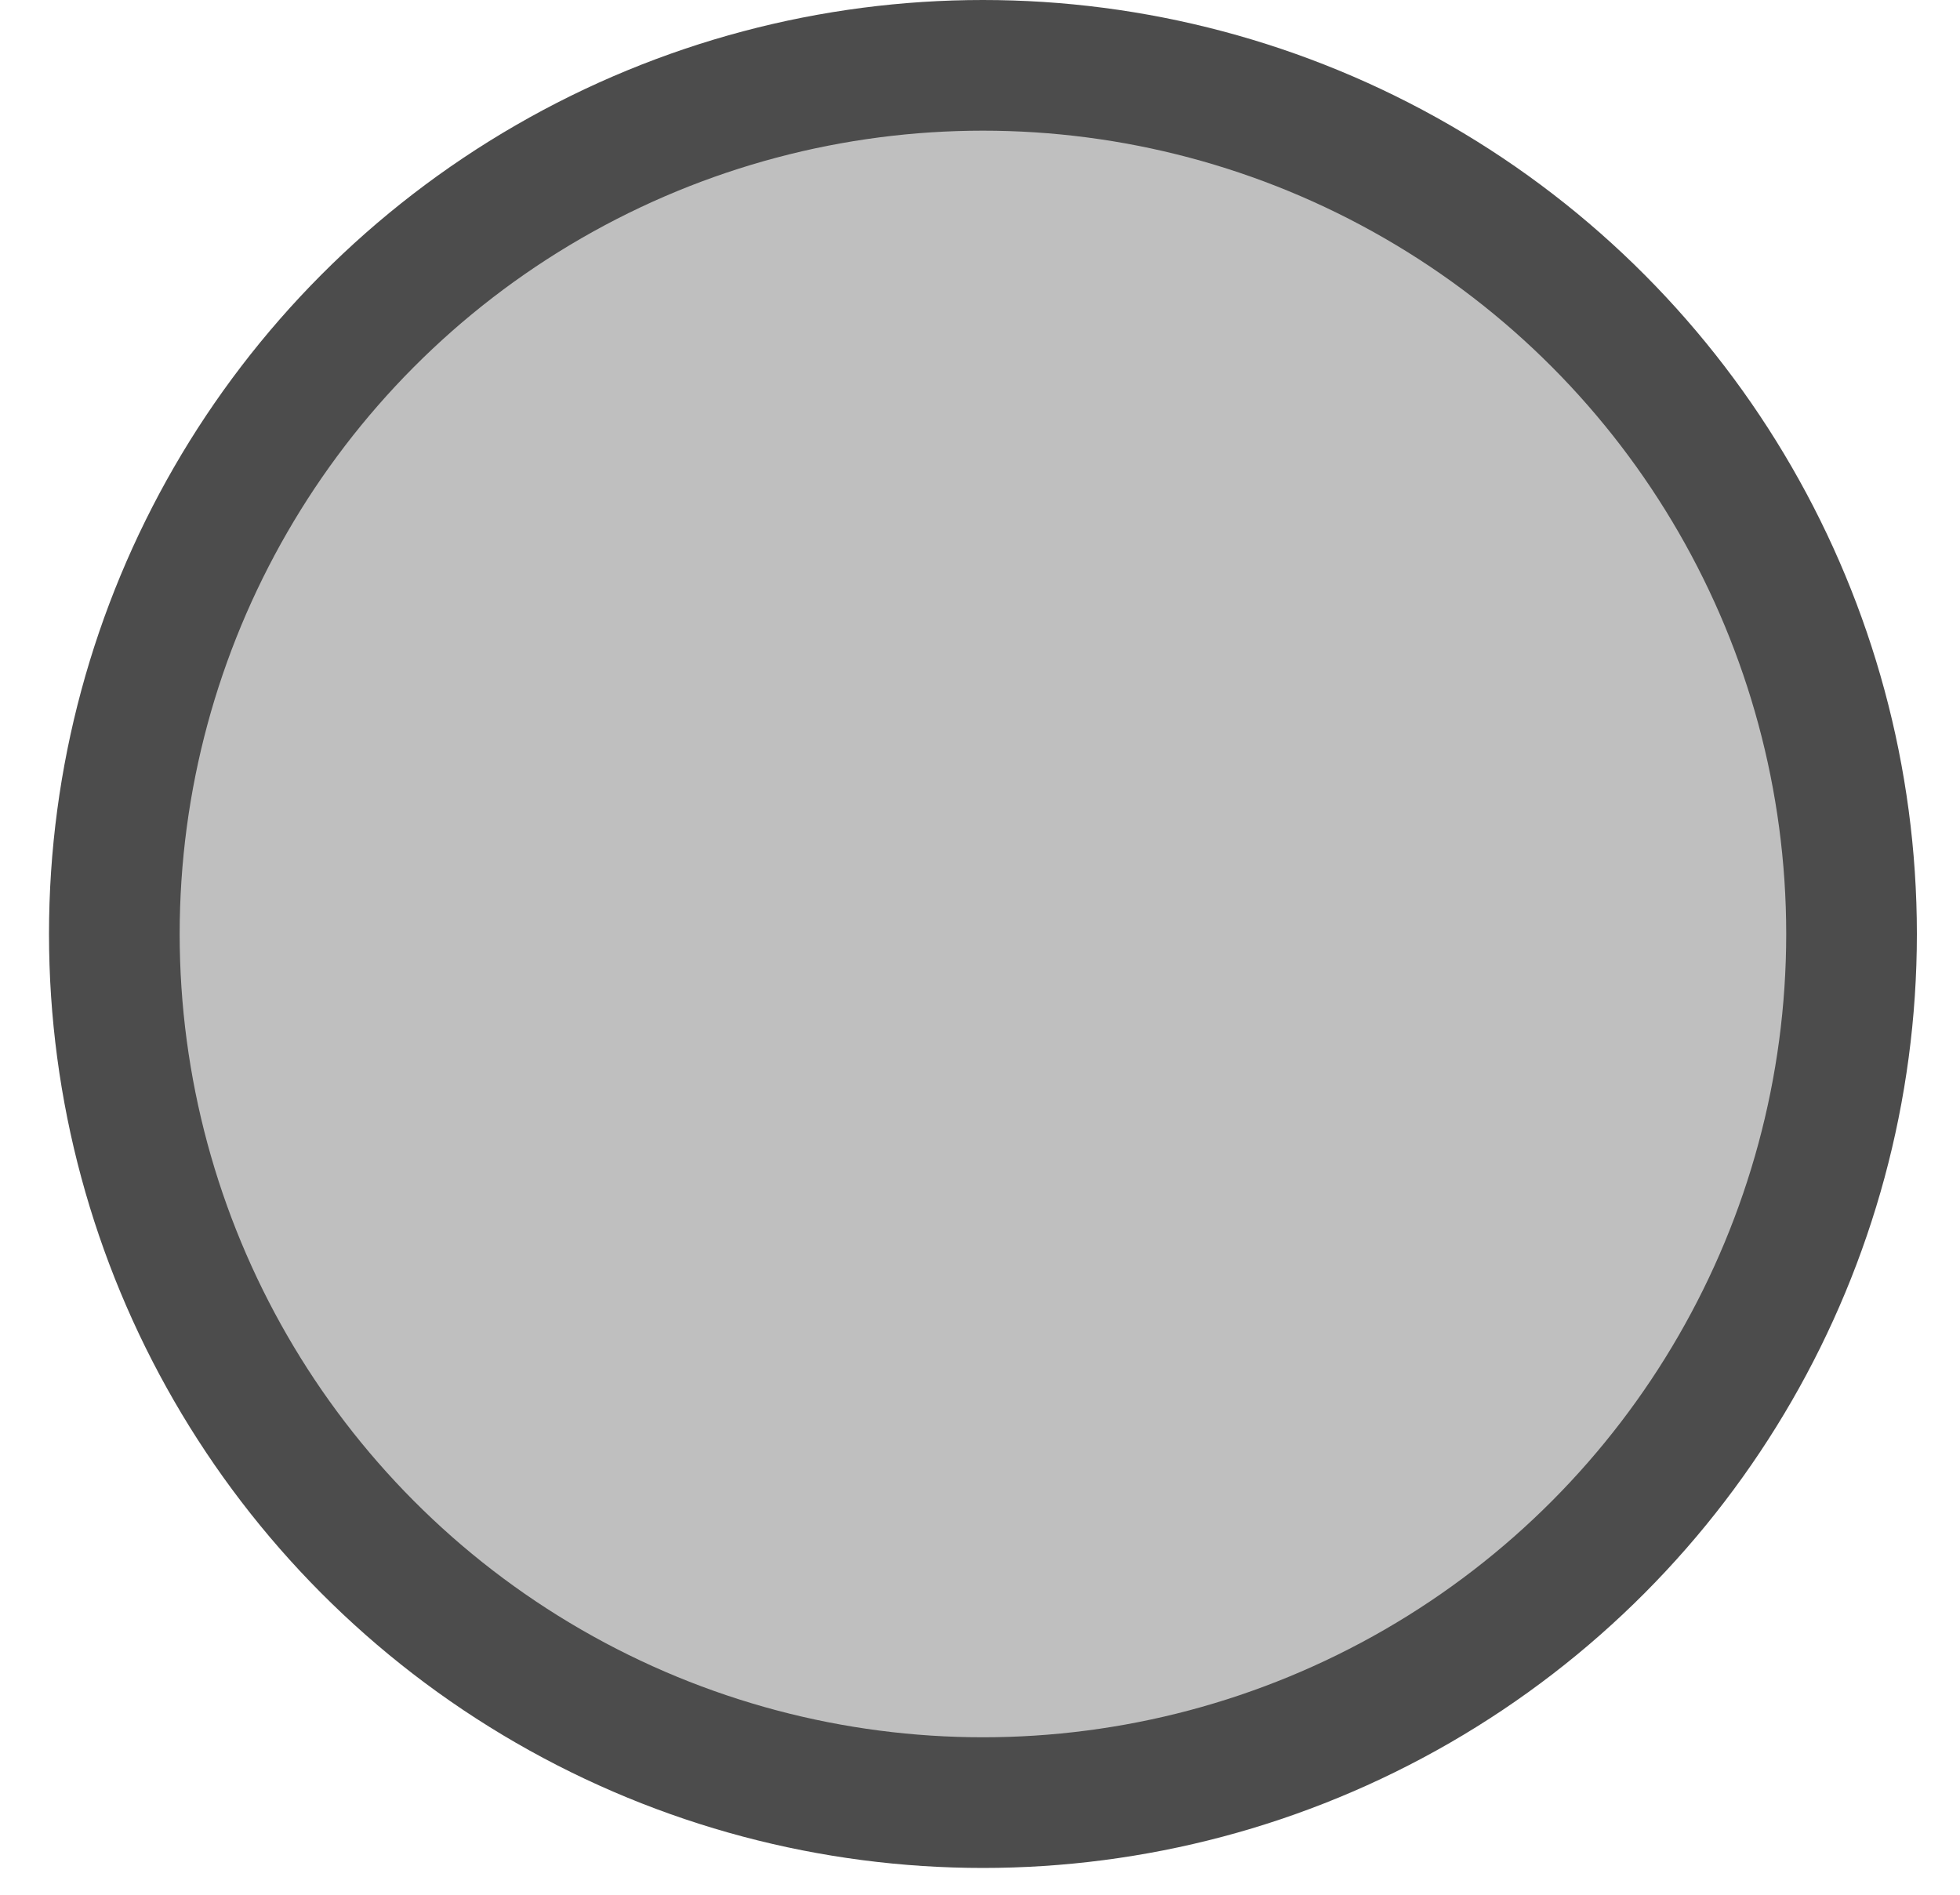 <?xml version="1.0" encoding="UTF-8"?>
<svg width="30px" height="29px" viewBox="0 0 30 29" version="1.1" xmlns="http://www.w3.org/2000/svg" xmlns:xlink="http://www.w3.org/1999/xlink">
    <title>profilePinTierTwo</title>
    <g id="*-Final-Desings-4/21---Multi-BP" stroke="none" stroke-width="1" fill="none" fill-rule="evenodd">
        <g id="tire-2-pin" transform="translate(0, -1)" fill="#BFBFBF" stroke="#4C4C4C" stroke-width="2">
            <g id="profilePinTierTwo" transform="translate(0.75, 1)">
                <circle id="Oval" cx="14.295" cy="14.295" r="13.295"></circle>
            </g>
        </g>
    </g>
</svg>